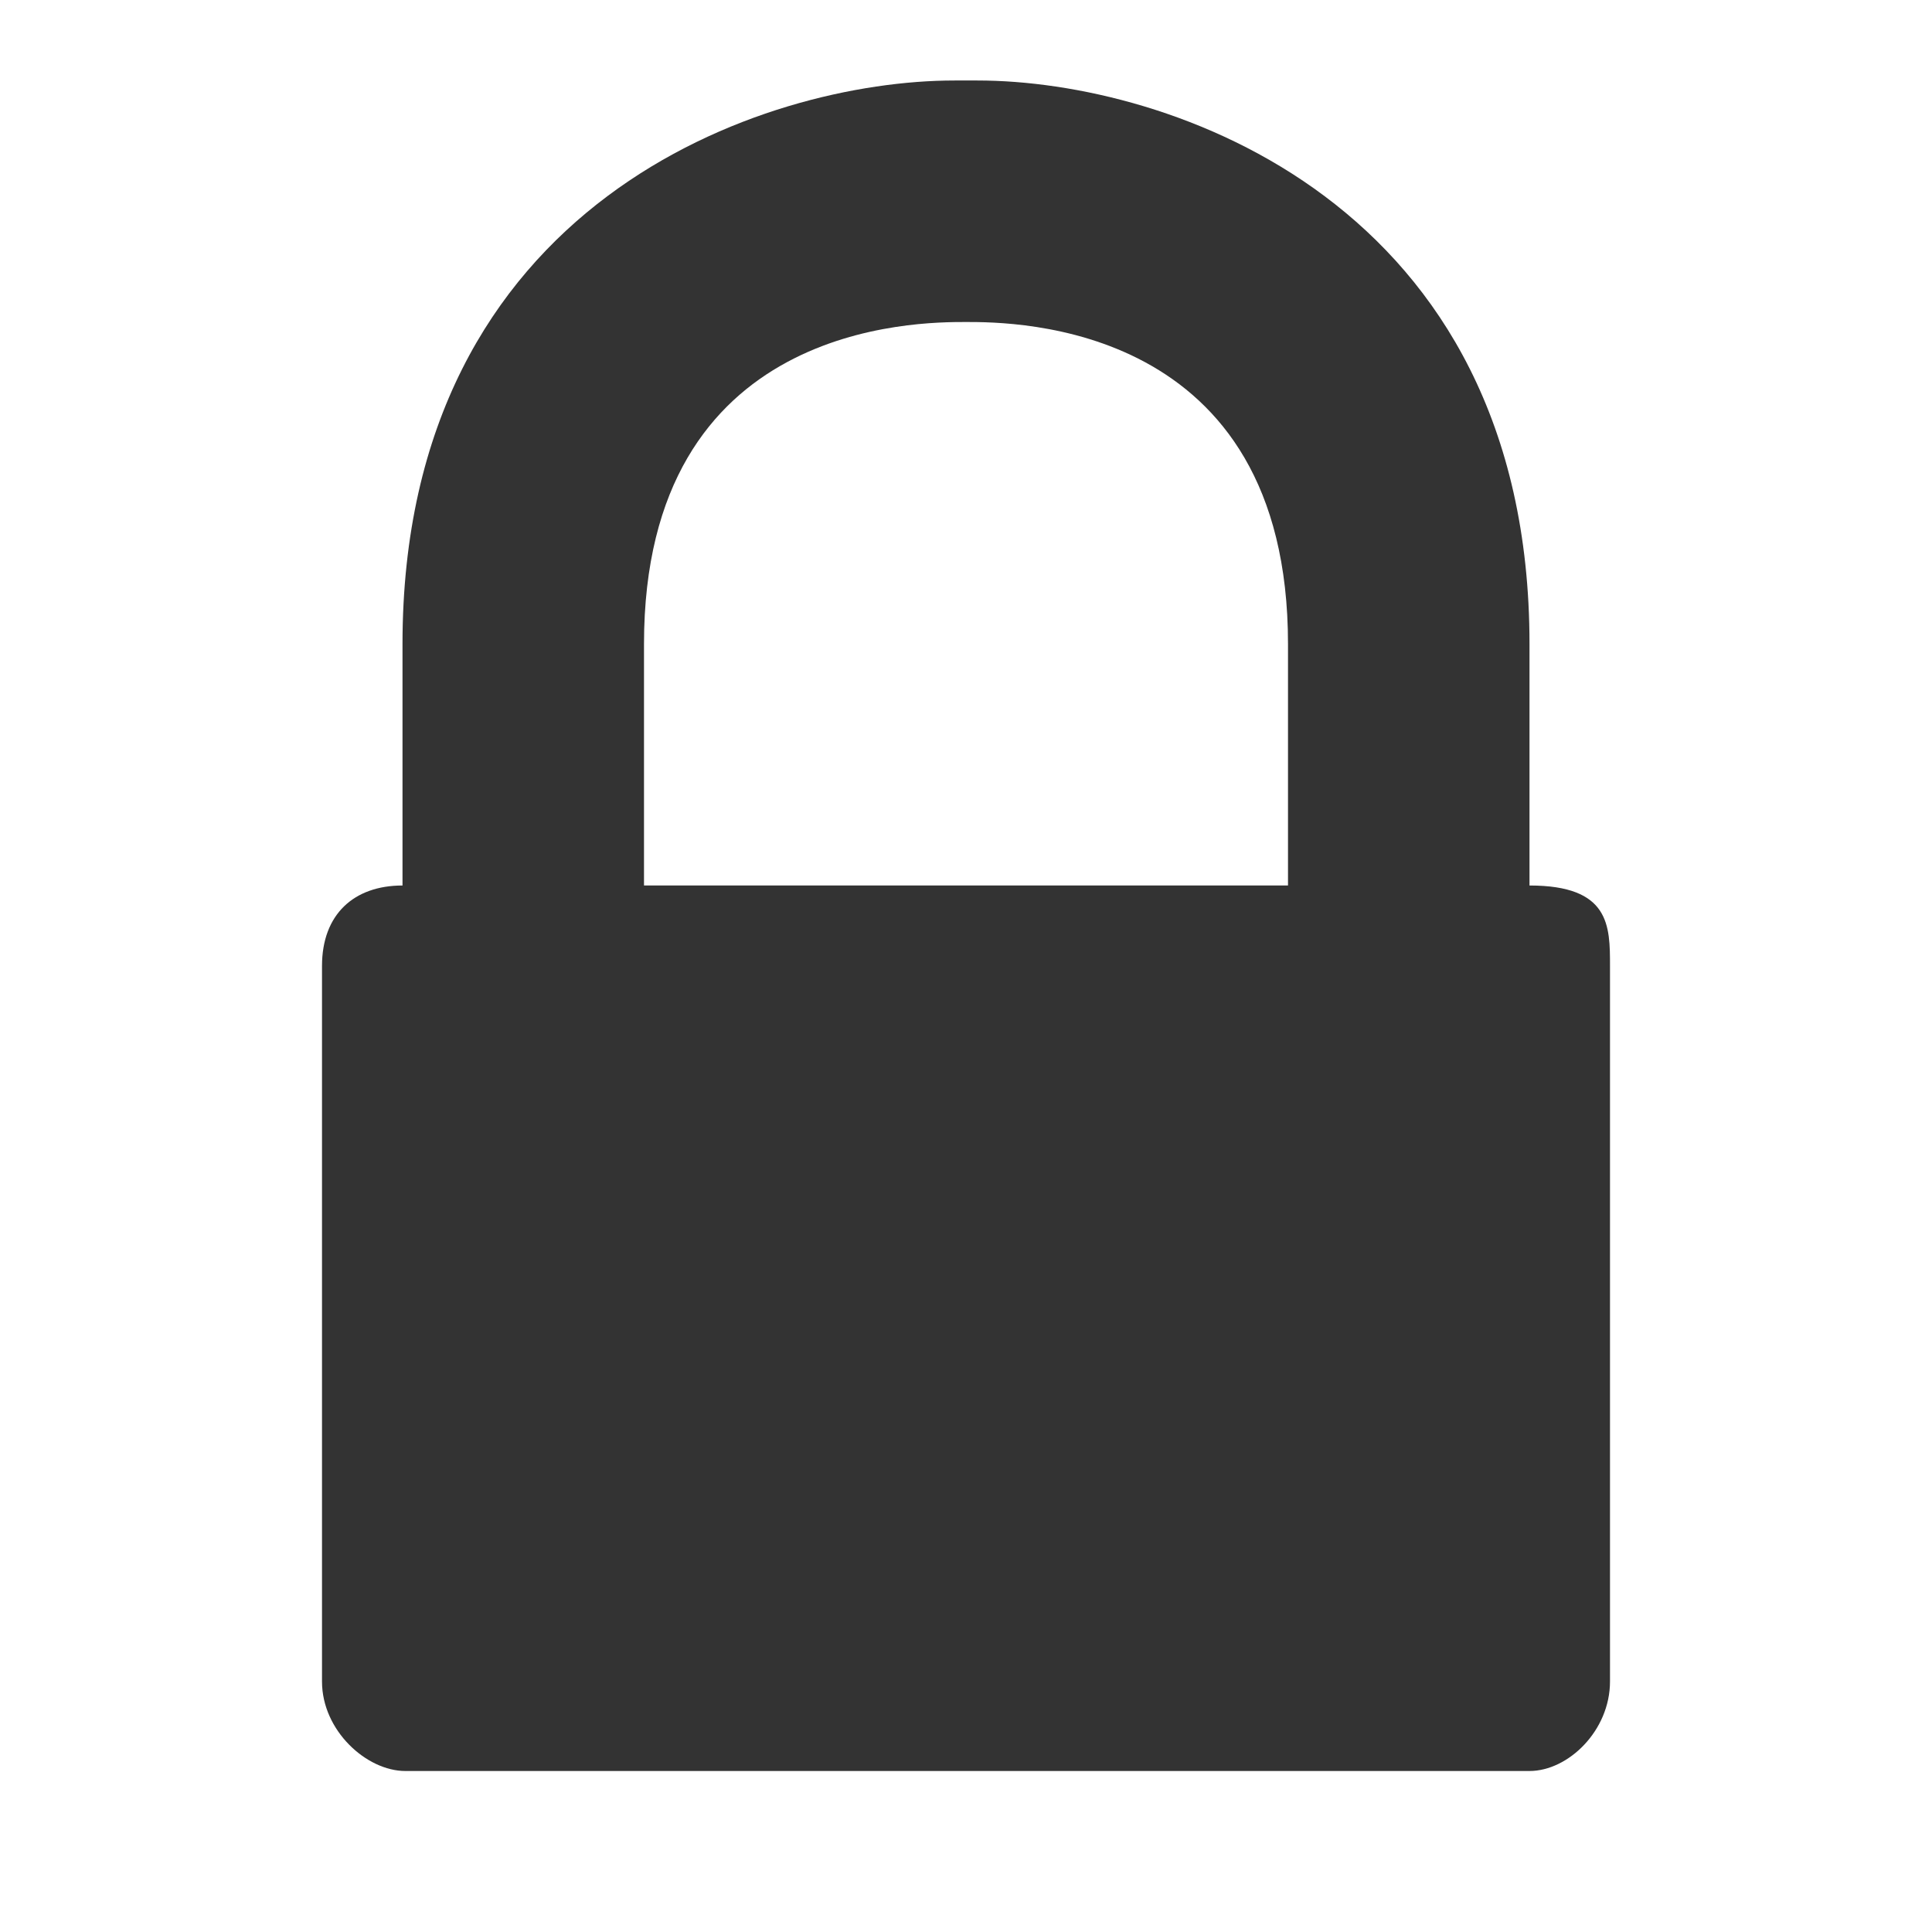 <svg width="24" height="24" viewBox="0 0 24 24" fill="none" xmlns="http://www.w3.org/2000/svg">
<path d="M19 11L19 8C19 2.5 14.5 1 12.146 1C12.073 1 11.927 0.999 11.854 1C9.5 1 5 2.5 5 8.001V11C4.398 11 4 11.357 4 12L4 20.888C4 21.5 4.555 22 5.035 22L19 22C19.48 22 20 21.5 20 20.888L20 12C20 11.5 20 11 19 11ZM16 11H12.146H11.854L8 11V8C8 4 11.397 4 12 4C12.603 4 16 4 16 8V11Z" fill="#333333"/>
</svg>
